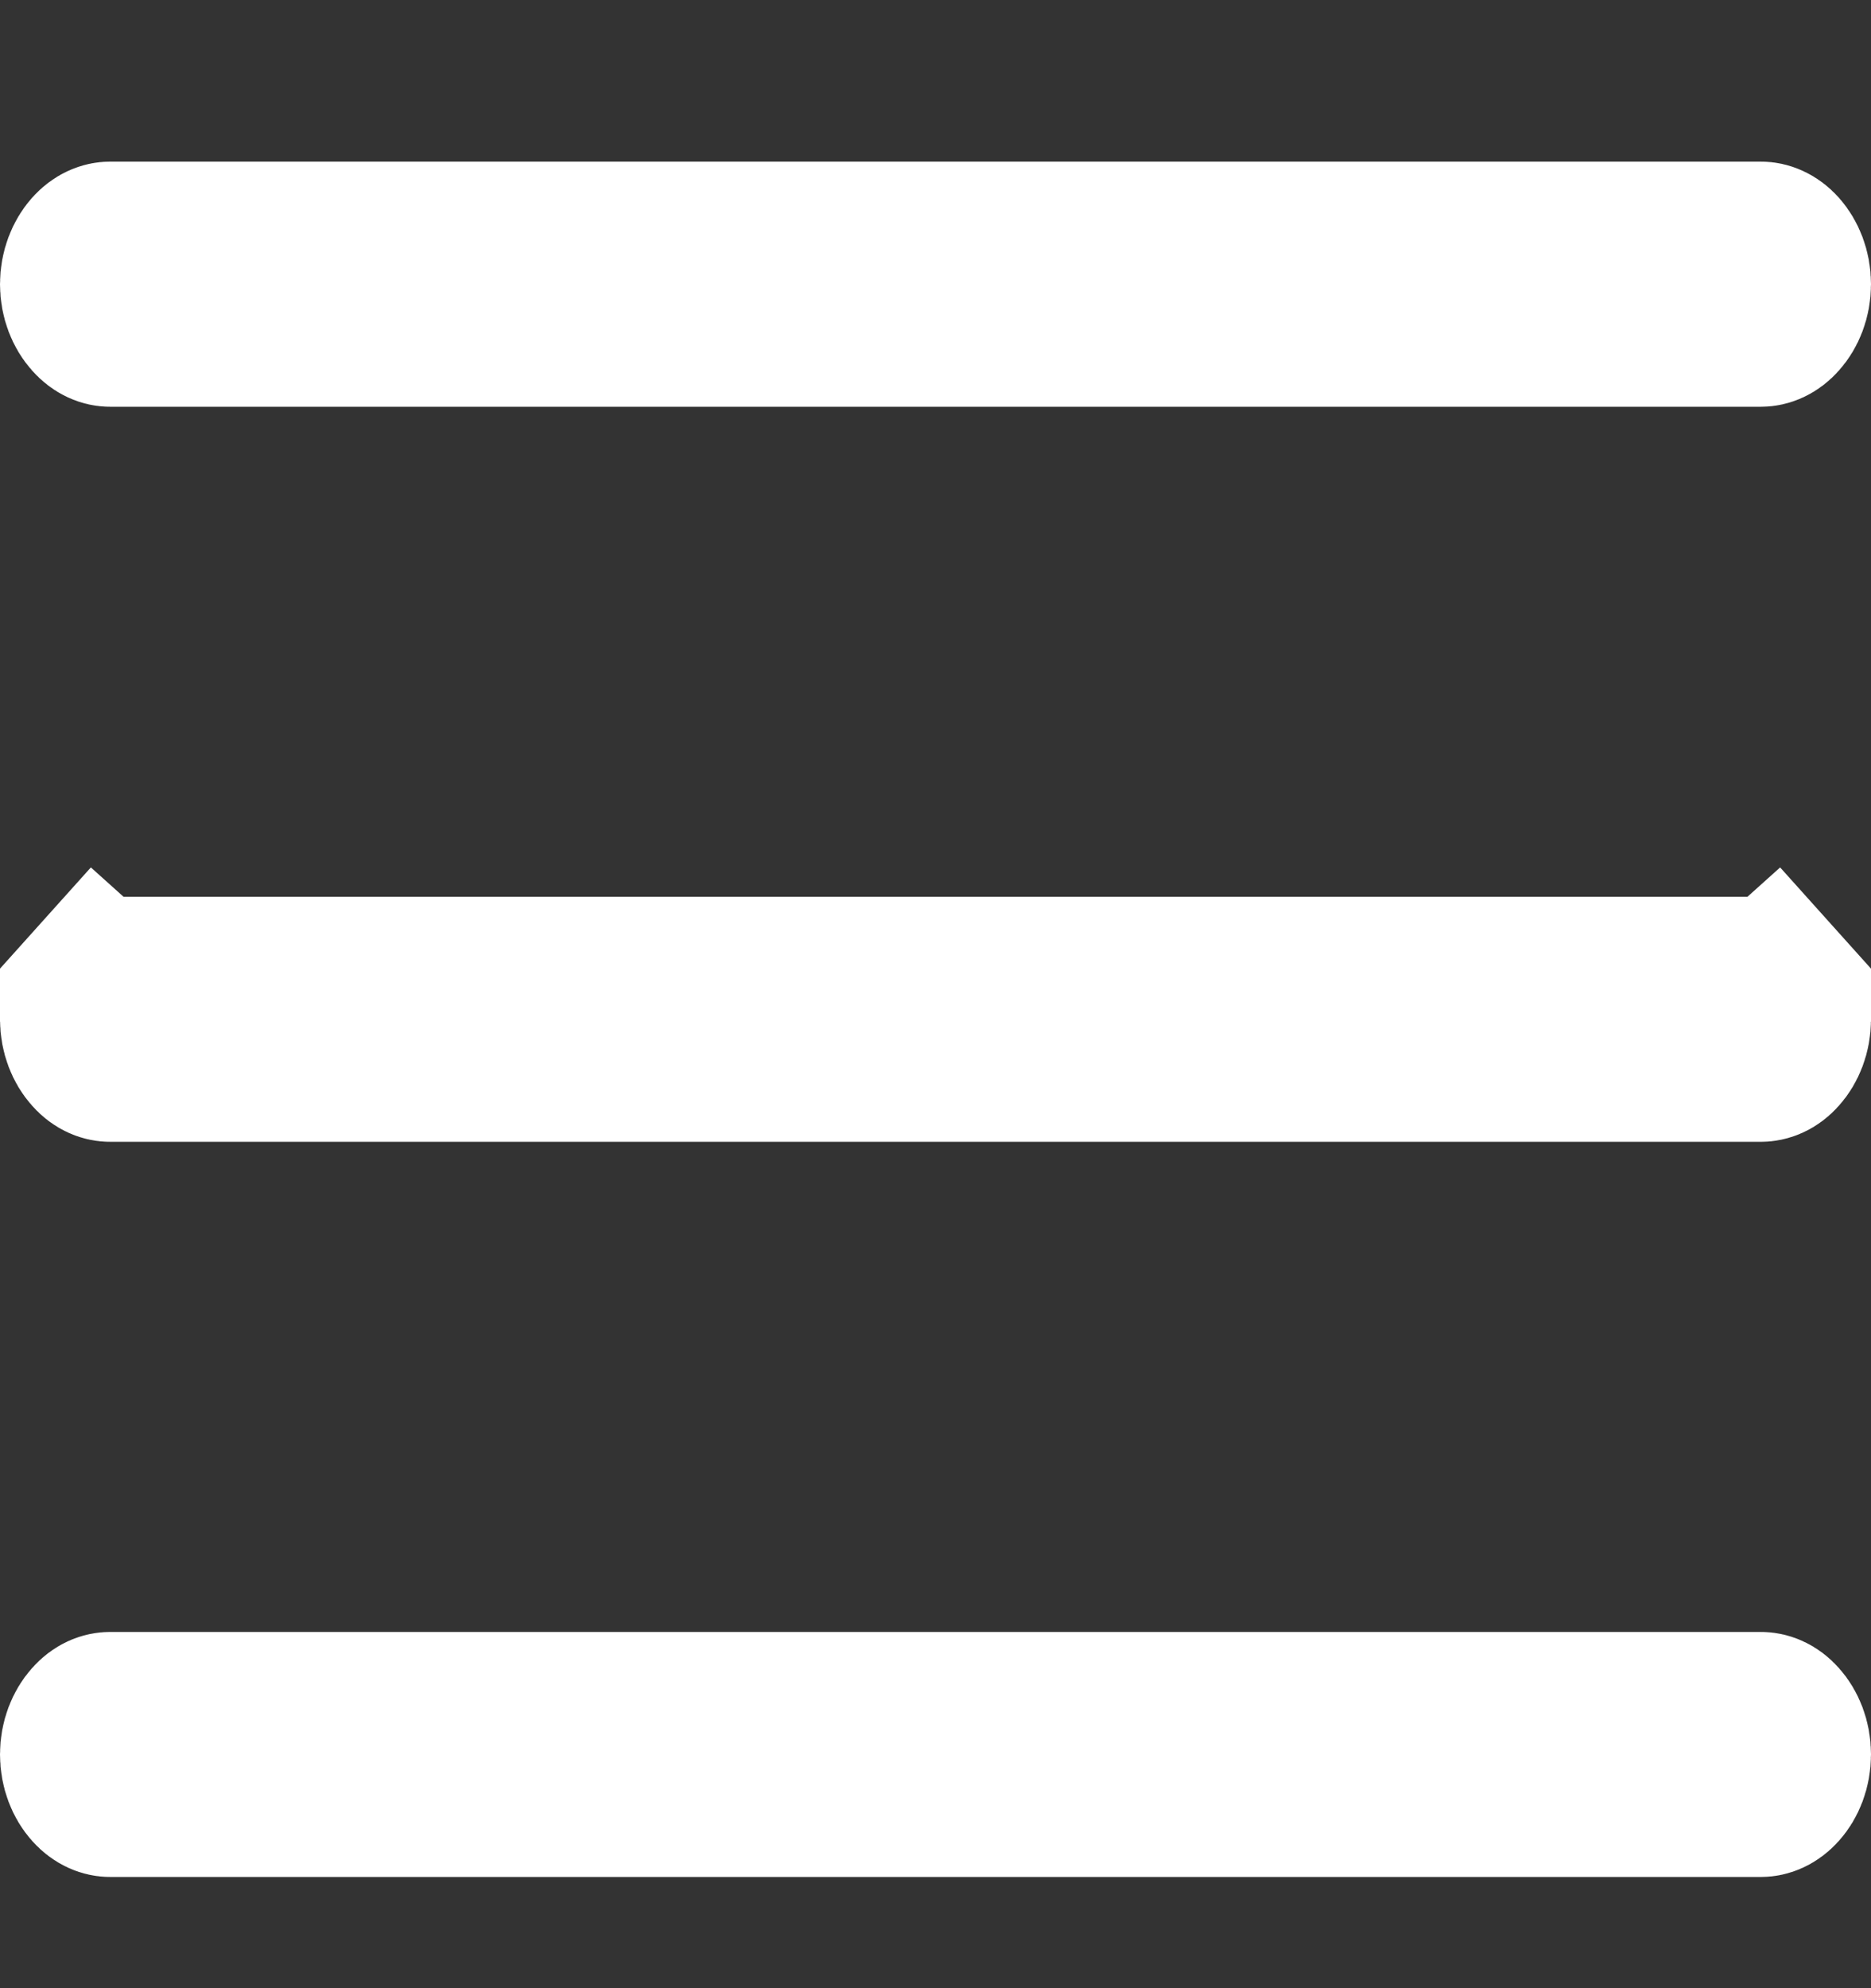 <svg width="16" height="17" viewBox="0 0 16 17" fill="none" xmlns="http://www.w3.org/2000/svg">
<rect x="0" y="0" width="16" height="17" fill="#333333" stroke="none"/>
<g clip-path="url(#clip0_2430_18645)">
<path d="M15.059 2.728H0.941C0.918 2.728 0.877 2.718 0.834 2.669C0.788 2.618 0.75 2.533 0.75 2.43C0.75 2.327 0.788 2.242 0.834 2.19C0.877 2.142 0.918 2.132 0.941 2.132H15.059C15.082 2.132 15.123 2.142 15.166 2.19C15.212 2.242 15.25 2.327 15.25 2.43C15.25 2.533 15.212 2.618 15.166 2.669C15.123 2.718 15.082 2.728 15.059 2.728ZM15.059 9.013H0.941C0.918 9.013 0.877 9.004 0.834 8.955C0.788 8.904 0.75 8.819 0.75 8.716C0.75 8.612 0.788 8.527 0.834 8.476L0.276 7.975L0.834 8.476C0.877 8.428 0.918 8.418 0.941 8.418H15.059C15.082 8.418 15.123 8.428 15.166 8.476L15.724 7.975L15.166 8.476C15.212 8.527 15.25 8.612 15.25 8.716C15.25 8.819 15.212 8.904 15.166 8.955C15.123 9.004 15.082 9.013 15.059 9.013ZM15.059 15.299H0.941C0.918 15.299 0.877 15.289 0.834 15.241C0.788 15.19 0.75 15.105 0.75 15.001C0.75 14.898 0.788 14.813 0.834 14.762C0.877 14.713 0.918 14.704 0.941 14.704H15.059C15.082 14.704 15.123 14.713 15.166 14.762C15.212 14.813 15.25 14.898 15.25 15.001C15.25 15.105 15.212 15.19 15.166 15.241C15.123 15.289 15.082 15.299 15.059 15.299Z" fill="white" stroke="white" stroke-width="1.5"/>
</g>
<defs>
<clipPath id="clip0_2430_18645">
<rect width="16" height="16" fill="white" transform="translate(0 0.716)"/>
</clipPath>
</defs>
</svg>
